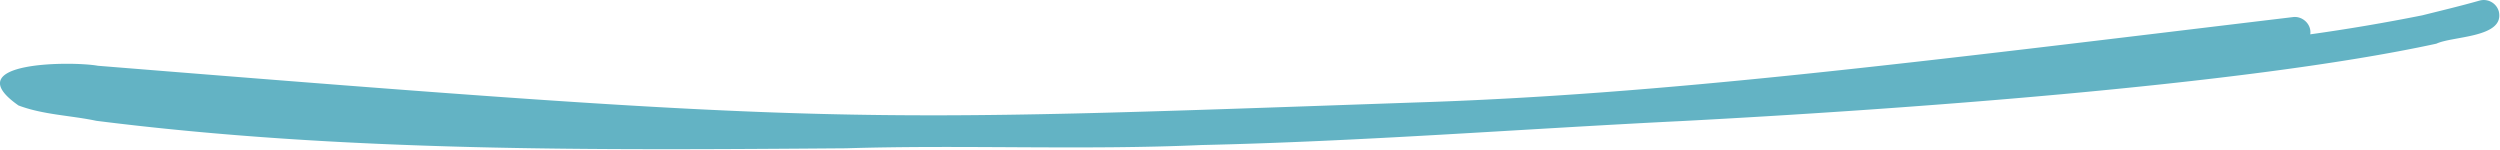 <svg xmlns="http://www.w3.org/2000/svg" viewBox="0 0 1213 73"><path d="M1212.41 5.51c3.05 12.87-22.36 11.93-30.26 15.68-94.32 20.51-269.09 32.42-365.48 37.51-77.91 3.82-155.66 9.93-233.67 11.67-57.49 2.56-115.05-.19-172.57 1.58-121.28.91-243.17 1.88-363.69-13.33-12.51-2.64-25.8-2.92-37.77-7.45-30.66-21.42 26.02-21.53 38.52-19.26 359.95 29.05 364.68 27.36 638.24 17.85 121-3.78 241.22-19.21 426.76-41.46 4.72-.65 9.18 3.56 8.45 8.36a941.74 941.74 0 0 0 54.29-9.21c9.33-2.33 18.7-4.56 27.95-7.19a7.59 7.59 0 0 1 9.23 5.24Z" fill="#63b3c4"></path></svg>